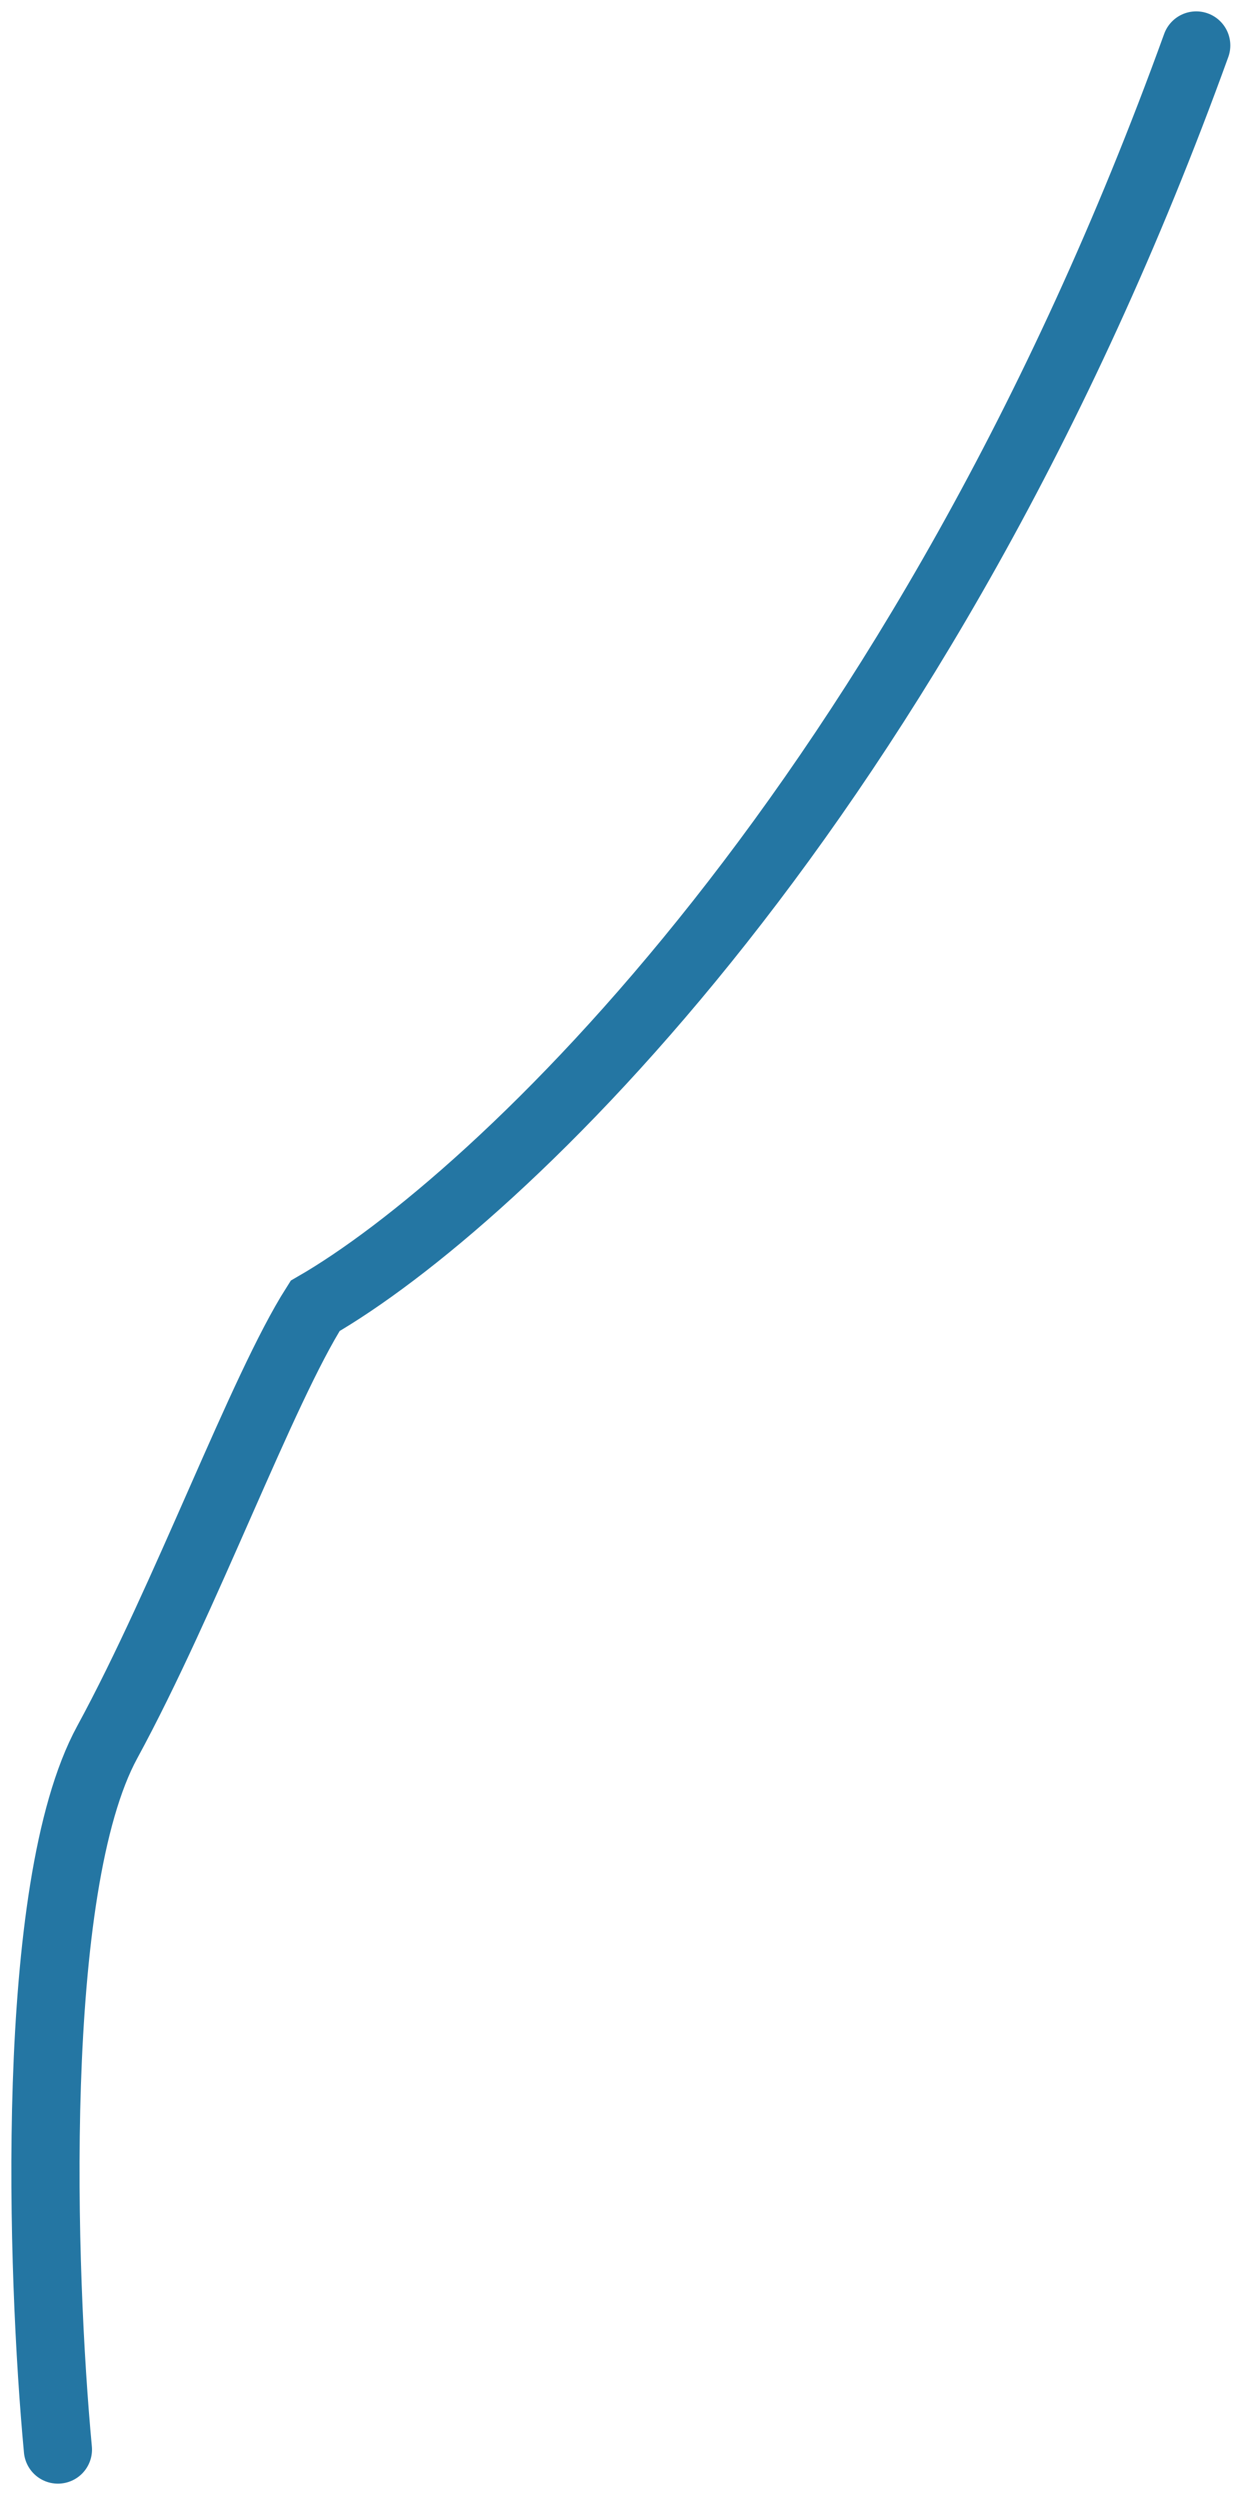 <?xml version="1.0" encoding="utf-8"?>
<svg xmlns="http://www.w3.org/2000/svg" fill="none" height="100%" overflow="visible" preserveAspectRatio="none" style="display: block;" viewBox="0 0 55 110" width="100%">
<path d="M2.548 107.781C1.826 100.065 1.247 83.038 4.717 76.658C8.187 70.278 11.521 61.151 13.866 57.459C21.751 52.907 40.544 35.442 52.634 2" id="Vector" stroke="#2476A3" stroke-linecap="round" stroke-width="3"/>
</svg>